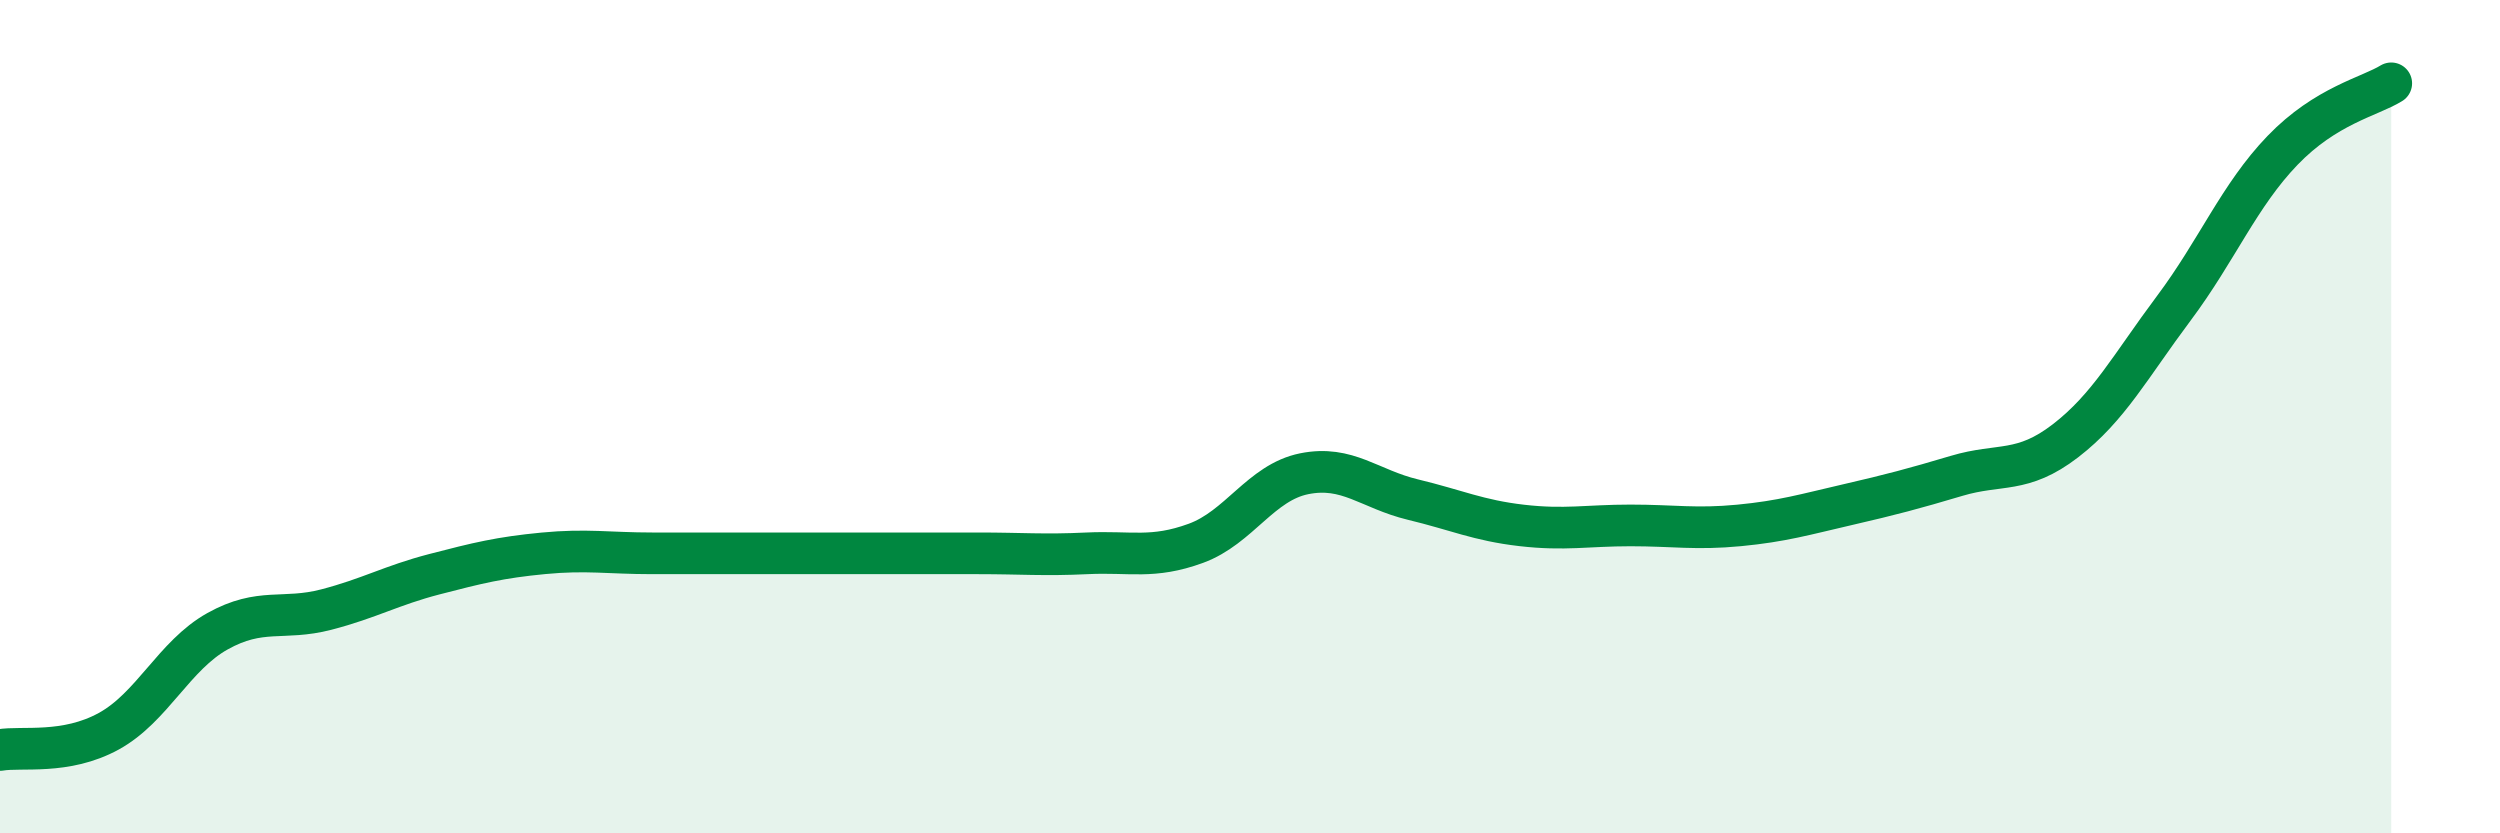 
    <svg width="60" height="20" viewBox="0 0 60 20" xmlns="http://www.w3.org/2000/svg">
      <path
        d="M 0,18 C 0.52,17.91 1.57,18.12 2.61,17.55 C 3.65,16.98 4.18,15.73 5.22,15.15 C 6.26,14.57 6.79,14.9 7.83,14.63 C 8.87,14.36 9.39,14.05 10.43,13.78 C 11.47,13.51 12,13.38 13.04,13.28 C 14.08,13.18 14.61,13.28 15.65,13.28 C 16.69,13.28 17.22,13.28 18.26,13.28 C 19.3,13.28 19.83,13.28 20.87,13.28 C 21.91,13.28 22.44,13.28 23.48,13.28 C 24.52,13.28 25.05,13.33 26.09,13.28 C 27.13,13.23 27.66,13.42 28.7,13.04 C 29.74,12.66 30.26,11.58 31.3,11.37 C 32.34,11.16 32.87,11.74 33.91,11.99 C 34.95,12.24 35.48,12.49 36.52,12.61 C 37.56,12.73 38.09,12.61 39.13,12.61 C 40.17,12.61 40.7,12.71 41.74,12.61 C 42.78,12.51 43.31,12.35 44.35,12.11 C 45.39,11.87 45.92,11.73 46.96,11.42 C 48,11.11 48.53,11.38 49.57,10.58 C 50.61,9.78 51.13,8.79 52.17,7.4 C 53.21,6.01 53.74,4.69 54.78,3.61 C 55.82,2.53 56.87,2.32 57.39,2L57.39 20L0 20Z"
        fill="#008740"
        opacity="0.1"
        stroke-linecap="round"
        stroke-linejoin="round"
      />
      <path
        d="M 0,18 C 0.52,17.91 1.57,18.12 2.61,17.55 C 3.65,16.98 4.18,15.73 5.22,15.15 C 6.26,14.57 6.79,14.9 7.83,14.63 C 8.87,14.36 9.39,14.05 10.43,13.78 C 11.47,13.51 12,13.38 13.04,13.28 C 14.08,13.18 14.61,13.28 15.65,13.28 C 16.69,13.28 17.22,13.28 18.26,13.28 C 19.3,13.28 19.83,13.28 20.87,13.28 C 21.91,13.28 22.44,13.28 23.48,13.28 C 24.52,13.28 25.05,13.33 26.09,13.28 C 27.13,13.23 27.66,13.42 28.7,13.04 C 29.74,12.66 30.26,11.58 31.3,11.37 C 32.34,11.16 32.87,11.74 33.91,11.99 C 34.95,12.24 35.48,12.49 36.52,12.61 C 37.56,12.73 38.09,12.61 39.13,12.61 C 40.17,12.61 40.7,12.71 41.74,12.61 C 42.78,12.51 43.31,12.35 44.35,12.11 C 45.39,11.87 45.92,11.73 46.96,11.42 C 48,11.11 48.53,11.38 49.57,10.58 C 50.61,9.78 51.13,8.79 52.17,7.4 C 53.21,6.01 53.74,4.69 54.78,3.61 C 55.82,2.53 56.87,2.32 57.39,2"
        stroke="#008740"
        stroke-width="1"
        fill="none"
        stroke-linecap="round"
        stroke-linejoin="round"
      />
    </svg>
  